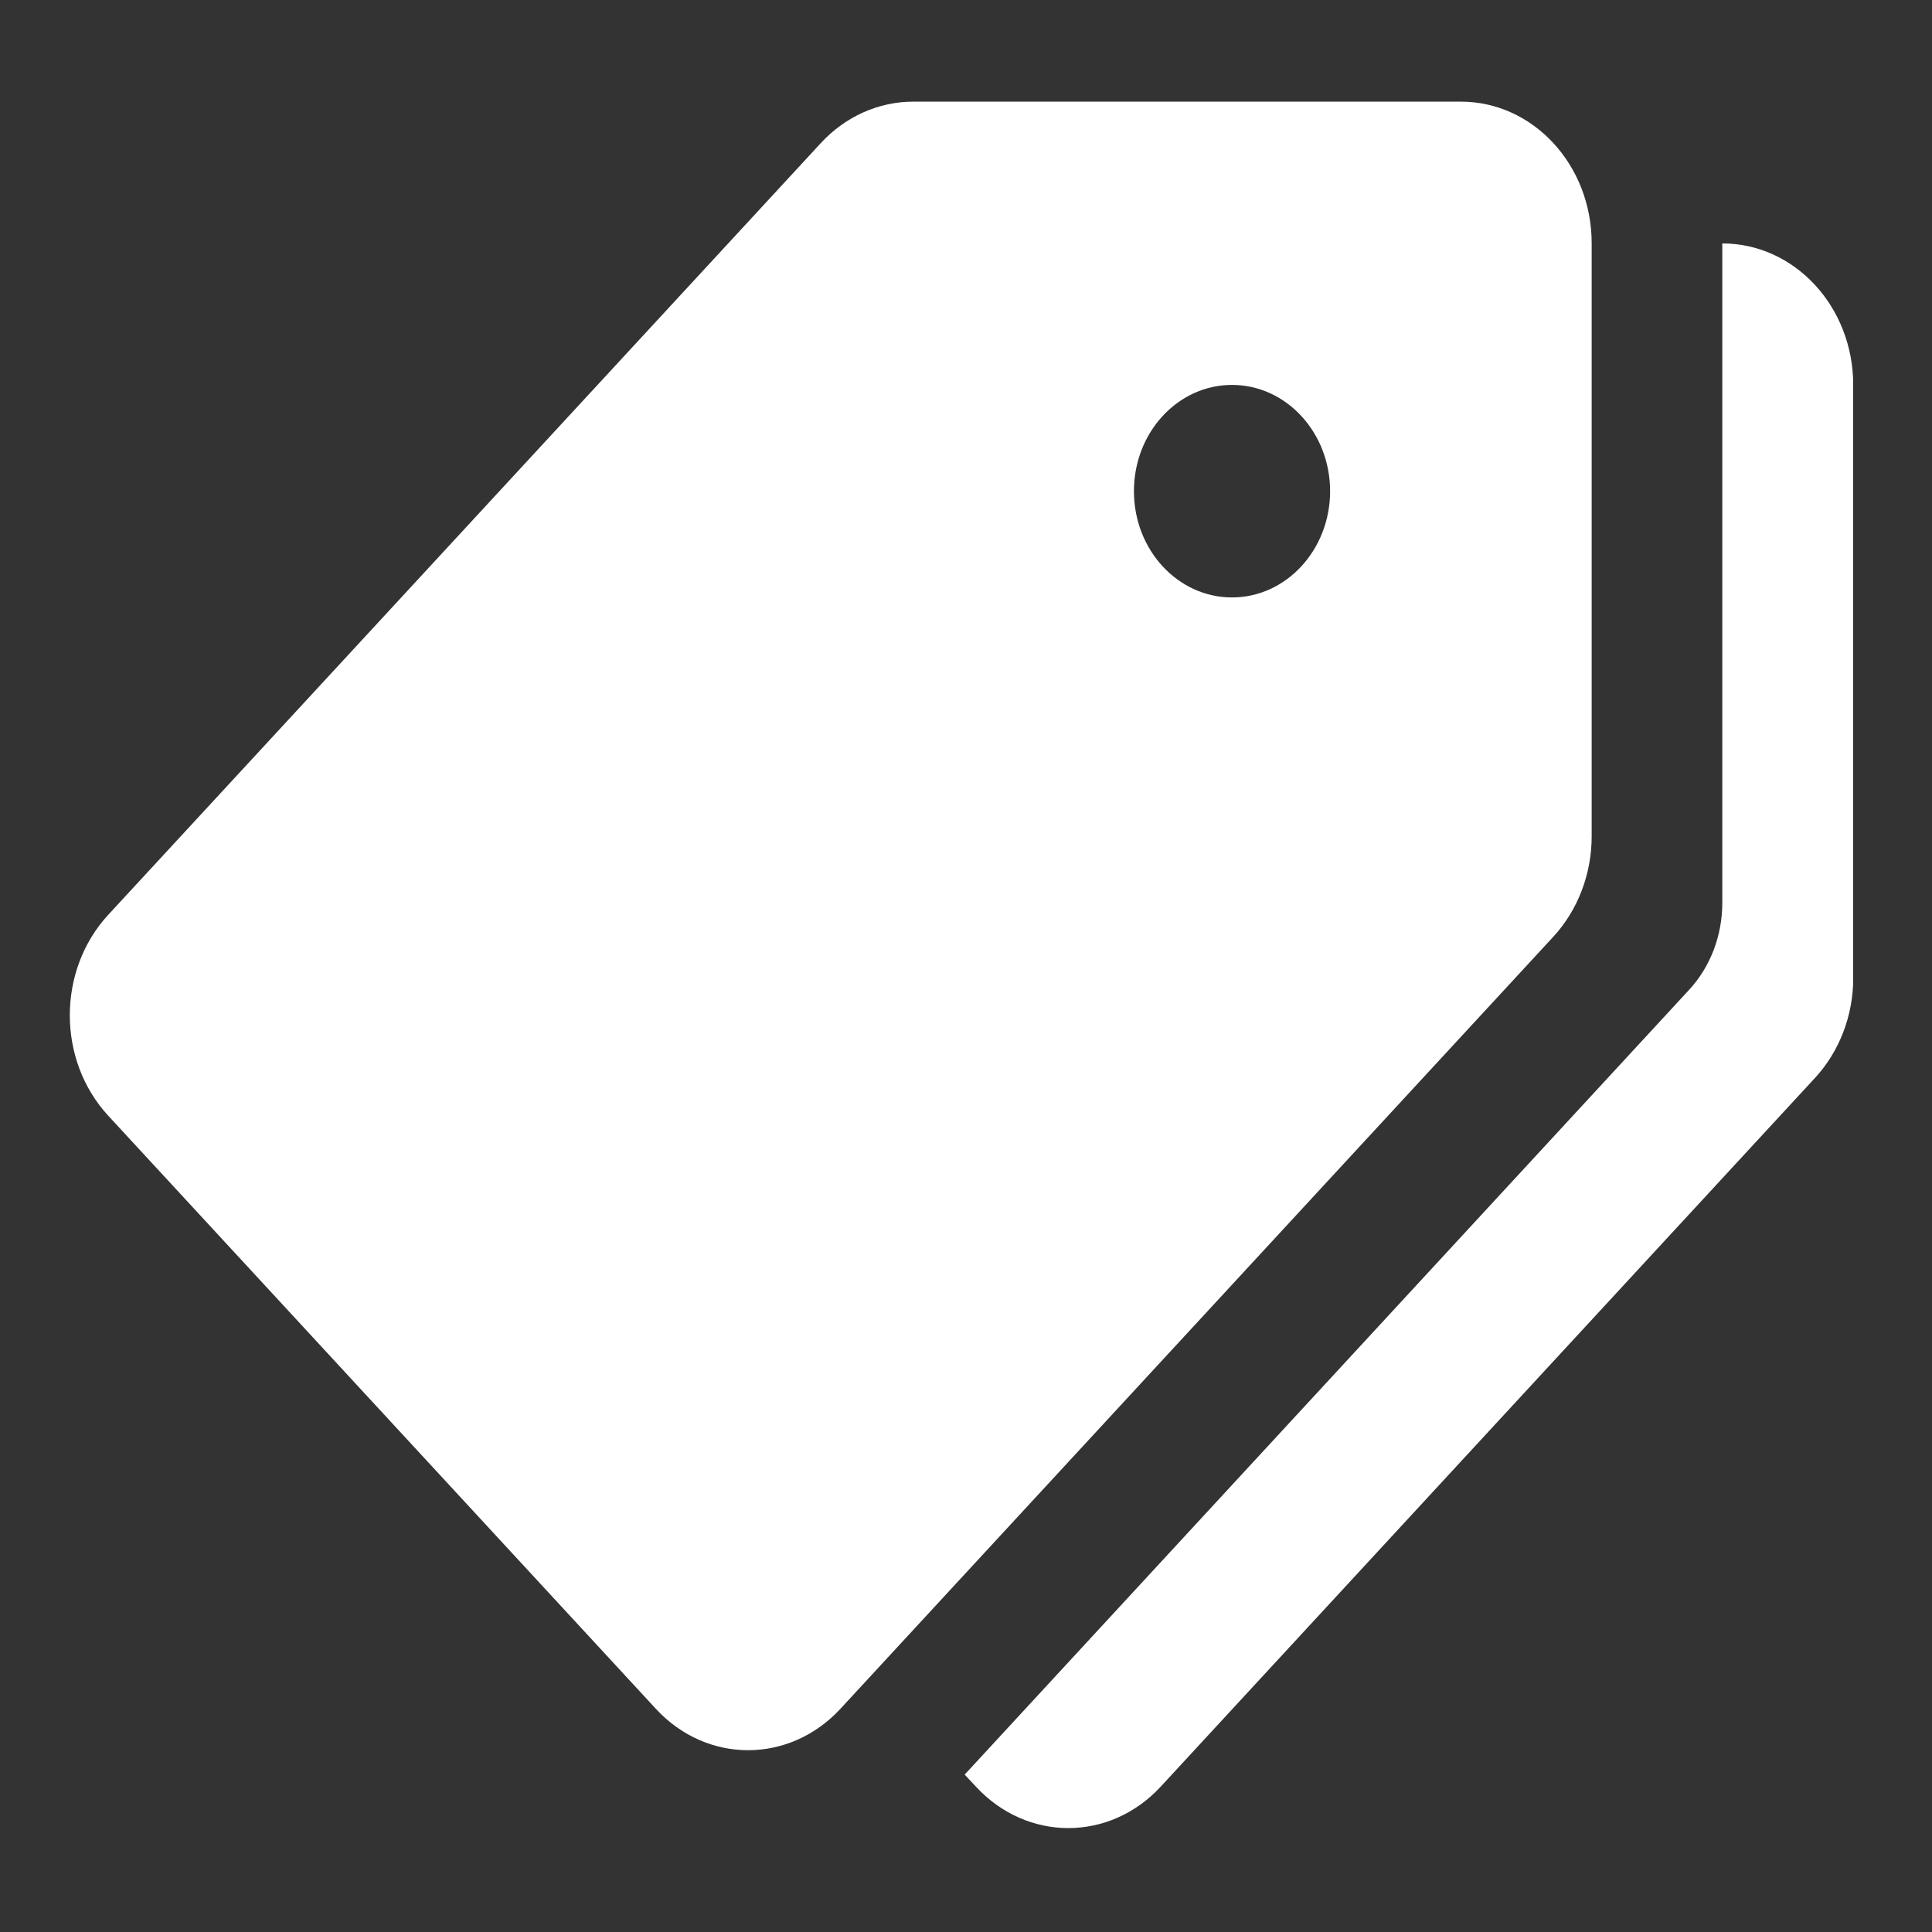 <svg width="13" height="13" viewBox="0 0 13 13" fill="none" xmlns="http://www.w3.org/2000/svg">
<rect x="0" y="0" width="13" height="13" fill="#333333" stroke="none"/>
<g clip-path="url(#clip0_595_11496)">
<path d="M9.83 0.684H6.145C5.912 0.684 5.688 0.784 5.523 0.963L0.727 6.157C0.384 6.53 0.384 7.133 0.727 7.506L4.412 11.497C4.755 11.87 5.312 11.87 5.656 11.497L10.452 6.303C10.617 6.124 10.71 5.881 10.71 5.628V1.637C10.71 1.11 10.316 0.684 9.83 0.684ZM8.29 4.02C7.925 4.02 7.63 3.7 7.63 3.305C7.63 2.91 7.925 2.59 8.29 2.59C8.654 2.59 8.95 2.91 8.95 3.305C8.95 3.7 8.654 4.02 8.29 4.02Z" fill="white"/>
<path d="M11.589 1.638L11.589 6.075C11.589 6.295 11.509 6.506 11.365 6.661L6.491 11.941L6.566 12.021C6.91 12.394 7.467 12.394 7.811 12.021L12.211 7.255C12.377 7.076 12.47 6.834 12.47 6.581V2.591C12.47 2.064 12.076 1.638 11.589 1.638Z" fill="white"/>
</g>
<defs>
<clipPath id="clip0_595_11496">
<rect width="12" height="13" fill="white" transform="translate(0.469 -0.008)"/>
</clipPath>
</defs>
</svg>
